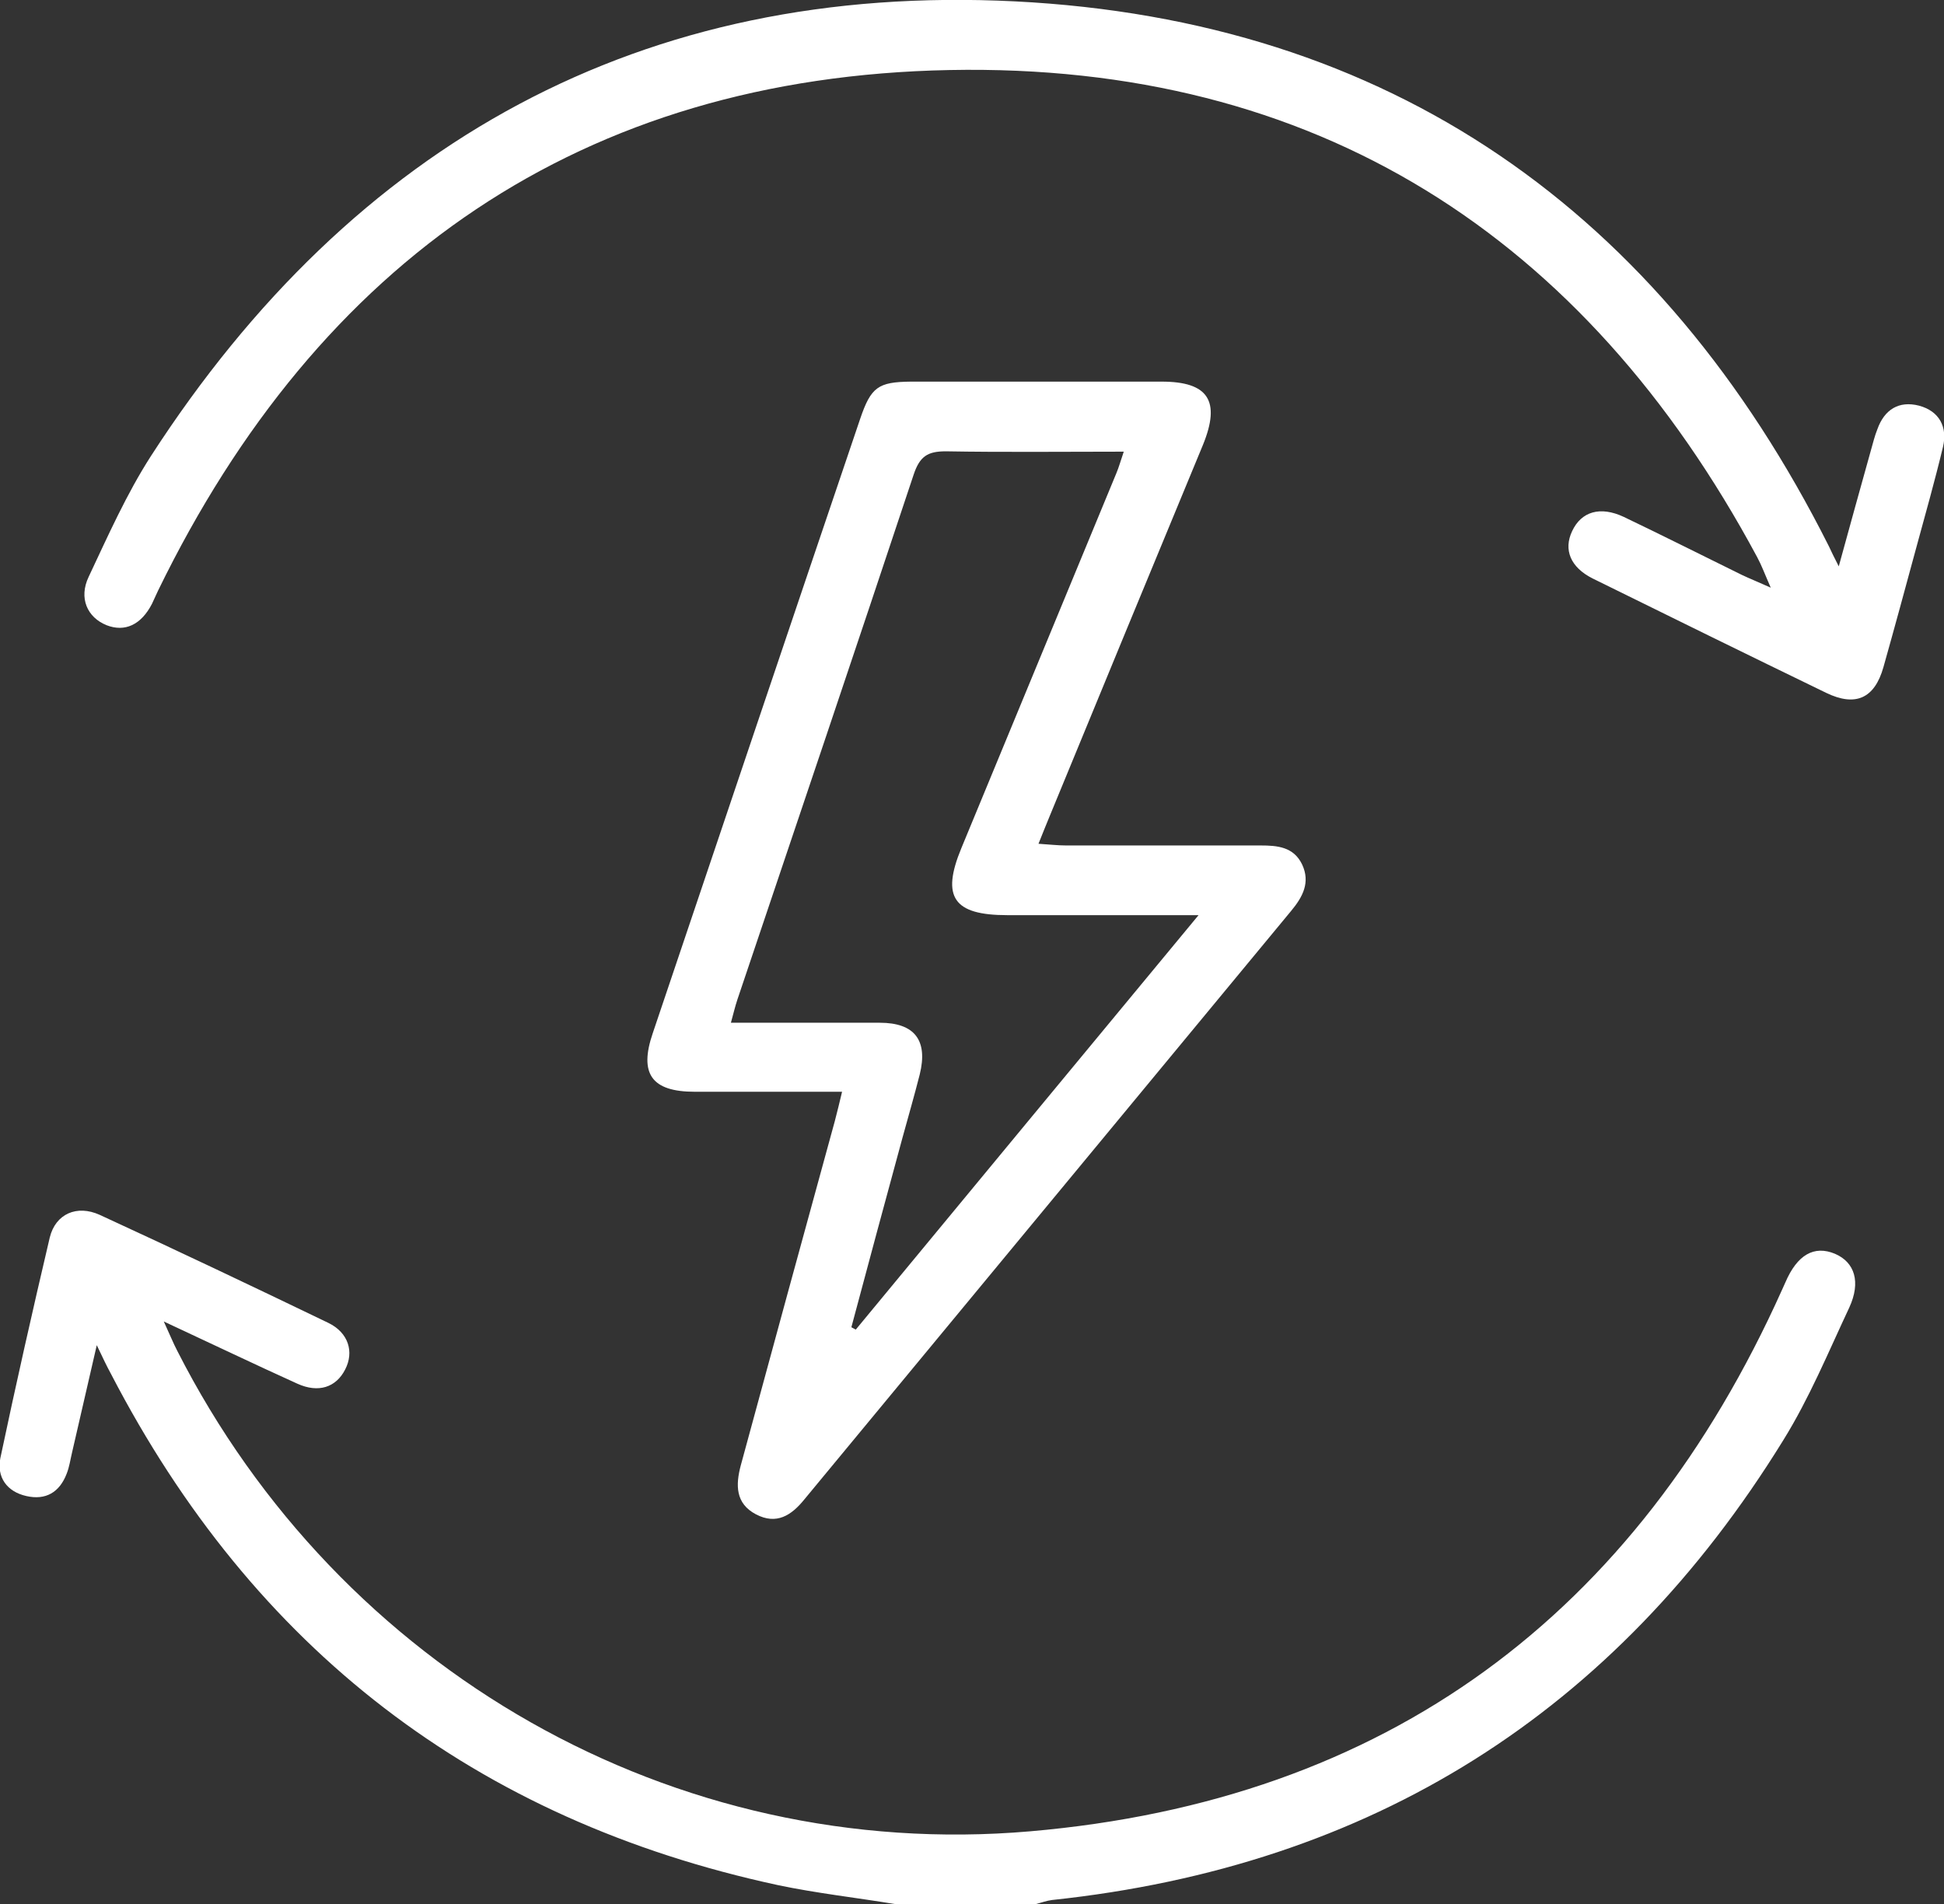 <?xml version="1.0" encoding="UTF-8"?>
<svg id="Layer_2" data-name="Layer 2" xmlns="http://www.w3.org/2000/svg" viewBox="0 0 57.45 56.28">
  <rect x="0" y="0" width="57.45" height="56.28" fill="#333333" stroke="none"/>
  <defs>
    <style>
      .cls-1 {
        fill: #fff;
        stroke-width: 0px;
      }
    </style>
  </defs>
  <g id="Layer_1-2" data-name="Layer 1">
    <g id="_7MleXu.tif" data-name="7MleXu.tif">
      <g>
        <path class="cls-1" d="m26.45,56.28c-1.15-.19-2.32-.32-3.46-.56-8.95-1.93-15.5-6.99-19.71-15.11-.12-.22-.23-.45-.42-.85-.27,1.18-.5,2.17-.73,3.17-.05.21-.08.43-.16.63-.21.55-.62.79-1.19.66-.58-.13-.88-.56-.77-1.12.46-2.18.95-4.35,1.46-6.52.17-.7.8-.98,1.48-.67,2.26,1.04,4.51,2.11,6.75,3.19.6.29.77.86.5,1.38-.27.53-.79.7-1.41.42-1.26-.57-2.51-1.17-3.95-1.84.18.39.28.64.4.87,4.8,9.44,14.67,15.11,25.2,14.2,10.53-.91,17.91-6.39,22.23-16.02.03-.07.06-.13.09-.2.35-.82.85-1.11,1.47-.85.58.25.77.83.42,1.59-.62,1.32-1.18,2.68-1.95,3.92-4.97,8.06-12.18,12.59-21.61,13.59-.16.02-.32.08-.48.12h-4.17Z"/>
        <path class="cls-1" d="m24.89,32.27c-1.49,0-2.93,0-4.36,0-1.27,0-1.65-.53-1.24-1.73,2.04-6.05,4.08-12.11,6.13-18.16.32-.94.53-1.09,1.5-1.1,2.47,0,4.94,0,7.41,0,1.38,0,1.75.57,1.22,1.87-1.51,3.65-3.02,7.3-4.52,10.95-.1.24-.2.49-.34.84.32.02.57.05.81.05,1.92,0,3.84,0,5.75,0,.5,0,.98.04,1.23.56.25.53.02.96-.32,1.37-4.8,5.8-9.59,11.6-14.39,17.4-.38.47-.82.76-1.43.44-.61-.32-.6-.87-.45-1.44.92-3.39,1.85-6.79,2.78-10.18.07-.27.14-.55.22-.89Zm10.51-5.22c-2,0-3.81,0-5.63,0-1.59,0-1.96-.53-1.36-1.98,1.53-3.69,3.05-7.39,4.58-11.08.08-.19.13-.38.22-.64-1.81,0-3.54.02-5.26-.01-.54,0-.77.15-.95.69-1.72,5.18-3.47,10.35-5.21,15.52-.07.21-.12.43-.19.68,1.52,0,2.96,0,4.4,0,1.03,0,1.43.52,1.18,1.53-.16.63-.34,1.25-.51,1.87-.51,1.87-1.01,3.73-1.51,5.6.04.02.09.05.13.07,3.33-4.03,6.67-8.07,10.13-12.25Z"/>
        <path class="cls-1" d="m54.34,16.74c.34-1.23.64-2.33.95-3.43.06-.21.11-.42.19-.62.21-.59.64-.85,1.23-.7.6.16.85.63.71,1.22-.24,1-.52,1.99-.79,2.98-.32,1.18-.64,2.36-.97,3.53-.26.92-.82,1.18-1.69.76-2.31-1.12-4.61-2.25-6.9-3.38-.66-.33-.87-.85-.61-1.4.27-.58.83-.75,1.53-.42,1.17.56,2.32,1.14,3.48,1.71.23.11.46.2.86.38-.18-.41-.27-.66-.4-.9C46.82,6.95,38.87,1.86,28.06,2.07c-10.86.21-18.64,5.63-23.39,15.39-.06.13-.12.26-.18.39-.32.62-.8.84-1.34.63-.57-.23-.83-.8-.53-1.43.57-1.21,1.12-2.45,1.84-3.57C10.45,4.21,18.98-.51,29.99.04c11.09.56,19.08,6.2,24.06,16.11.07.15.14.3.29.59Z"/>
      </g>
    </g>
  </g>
</svg>